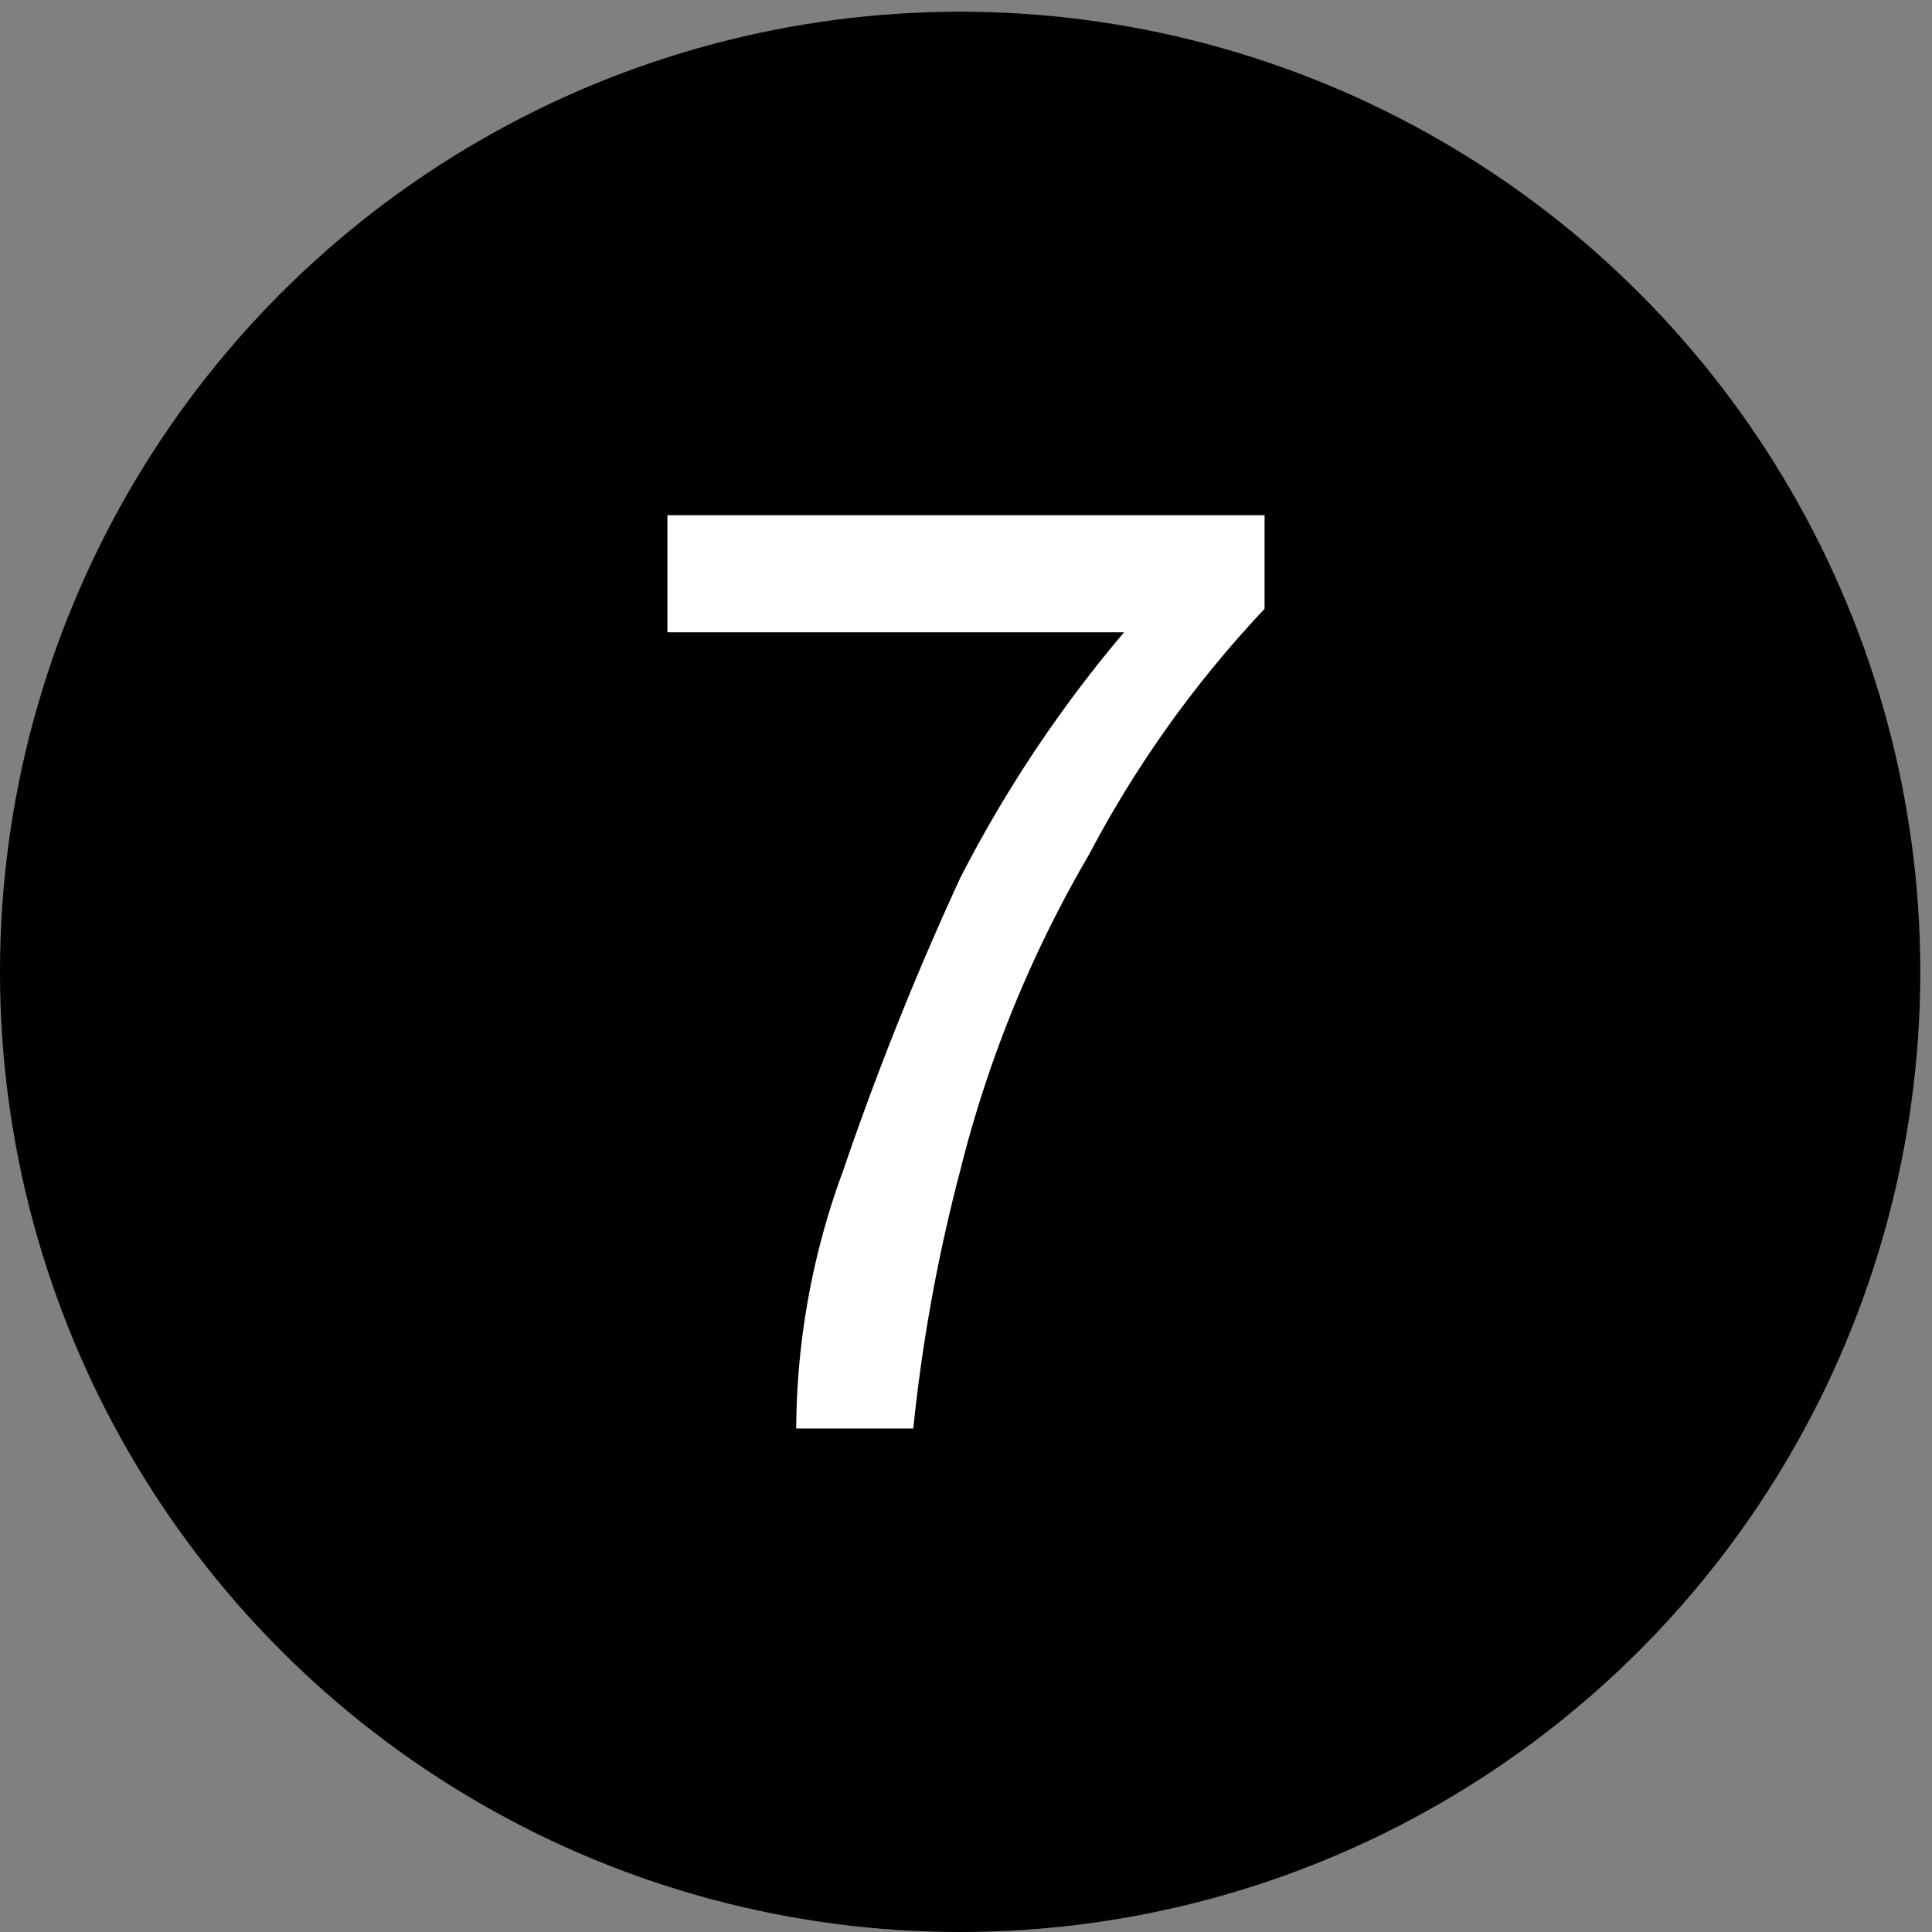 <svg xmlns="http://www.w3.org/2000/svg" id="Layer_1" data-name="Layer 1" viewBox="0 0 16.5 16.5"><rect x="0" y="0" width="16.5" height="16.5" fill="#808080" stroke="none"/><defs><style>.cls-1{isolation:isolate;}.cls-2{fill:#fff;}</style></defs><title>Asset edit 7</title><circle cx="8.2" cy="8.3" r="8.2"></circle><g class="cls-1"><path class="cls-2" d="M5.7,5.3V4.4h5.1v.8A9.51,9.51,0,0,0,9.3,7.3,10.24,10.24,0,0,0,8.2,10a14.35,14.35,0,0,0-.4,2.2h-1A6.43,6.43,0,0,1,7.2,10a26,26,0,0,1,1-2.5A11,11,0,0,1,9.6,5.4H5.7Z"></path></g></svg>